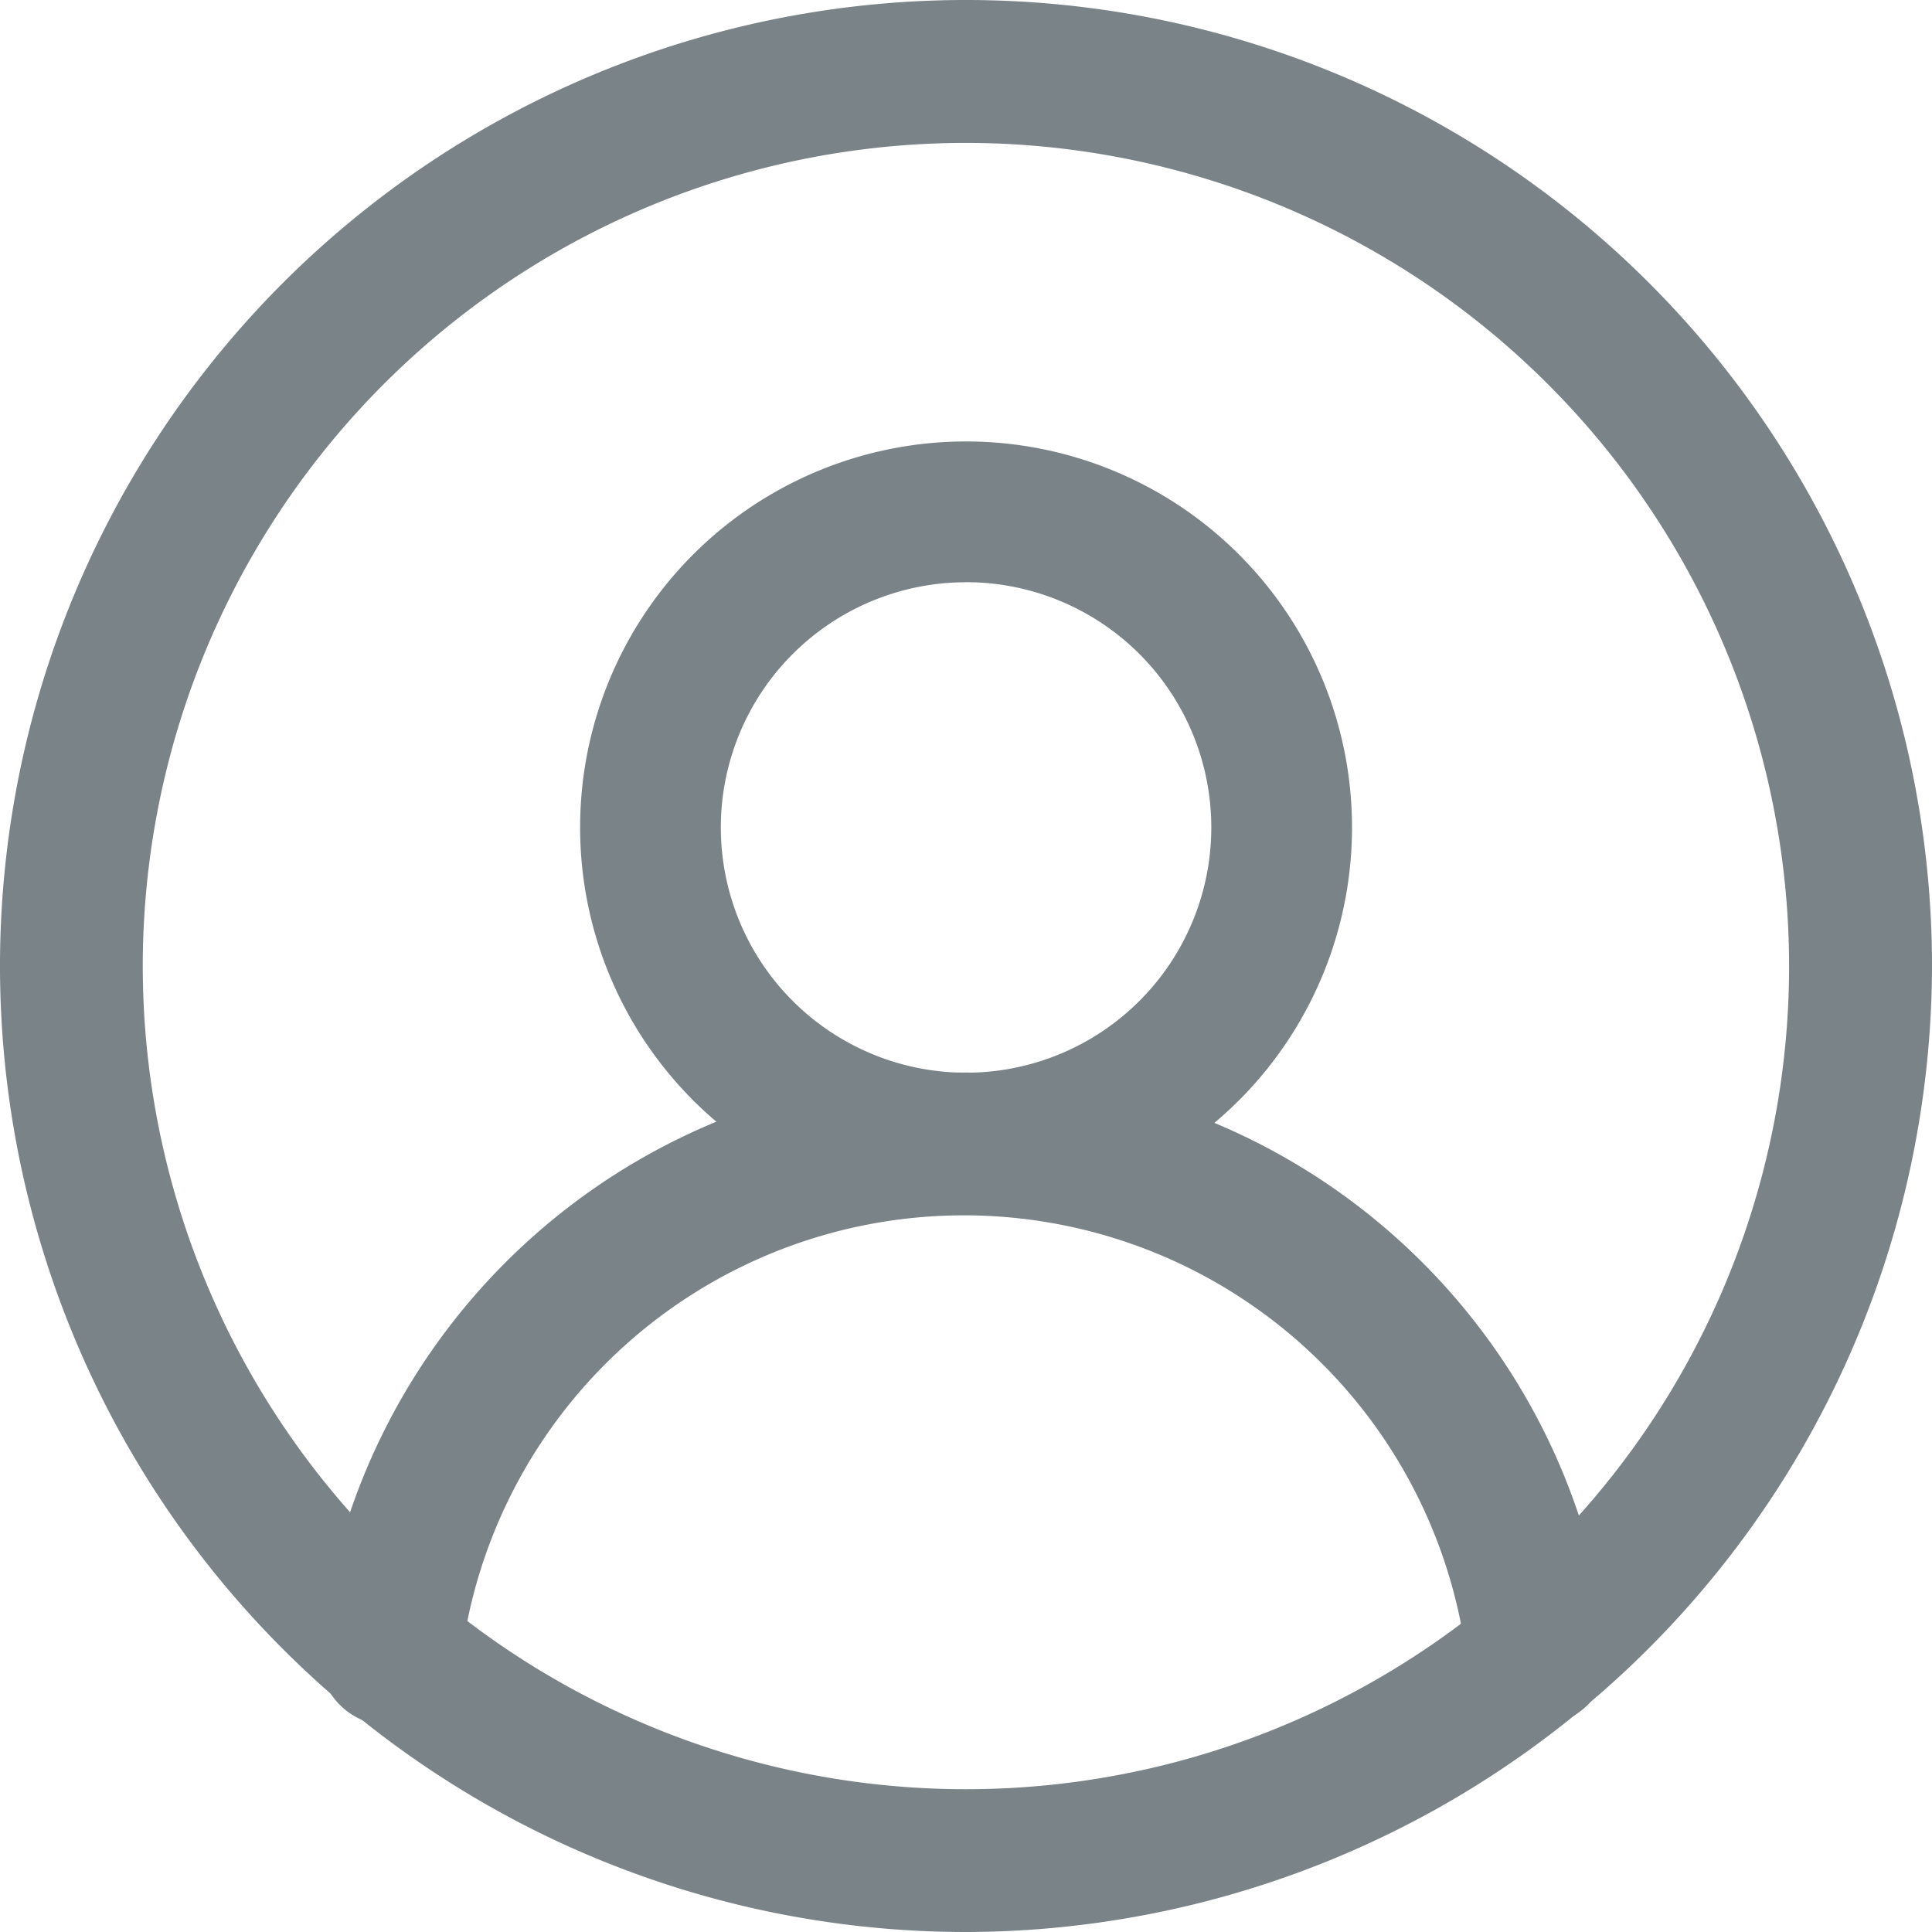 <svg xmlns="http://www.w3.org/2000/svg" xmlns:xlink="http://www.w3.org/1999/xlink" width="30" height="30" viewBox="0 0 30 30">
  <defs>
    <clipPath id="clip-path">
      <rect id="Retângulo_2906" data-name="Retângulo 2906" width="30" height="30" fill="#404e55"/>
    </clipPath>
  </defs>
  <g id="Grupo_2265" data-name="Grupo 2265" clip-path="url(#clip-path)">
    <g id="Grupo_2264" data-name="Grupo 2264">
      <g id="Grupo_2263" data-name="Grupo 2263" clip-path="url(#clip-path)">
        <g id="Grupo_2262" data-name="Grupo 2262" opacity="0.7">
          <g id="Grupo_2261" data-name="Grupo 2261">
            <g id="Grupo_2260" data-name="Grupo 2260" clip-path="url(#clip-path)">
              <path id="Caminho_2474" data-name="Caminho 2474" d="M15,30A15,15,0,1,1,30,15,15.028,15.028,0,0,1,15,30M15,2.219A12.782,12.782,0,1,0,27.781,15,12.789,12.789,0,0,0,15,2.219" fill="#404e55"/>
              <path id="Caminho_2475" data-name="Caminho 2475" d="M14.1,18.156a5.993,5.993,0,1,1,5.993-5.993A5.992,5.992,0,0,1,14.1,18.156m0-9.8a3.808,3.808,0,1,0,3.808,3.808A3.809,3.809,0,0,0,14.1,8.355" transform="translate(0.901 0.685)" fill="#404e55"/>
              <path id="Caminho_2476" data-name="Caminho 2476" d="M5.564,25.122H5.432a1.092,1.092,0,0,1-.96-1.226,10.067,10.067,0,0,1,20,0,1.1,1.1,0,0,1-2.186.266,7.868,7.868,0,0,0-15.63,0,1.081,1.081,0,0,1-1.092.96" transform="translate(0.496 1.666)" fill="#404e55"/>
            </g>
          </g>
        </g>
      </g>
    </g>
  </g>
</svg>
